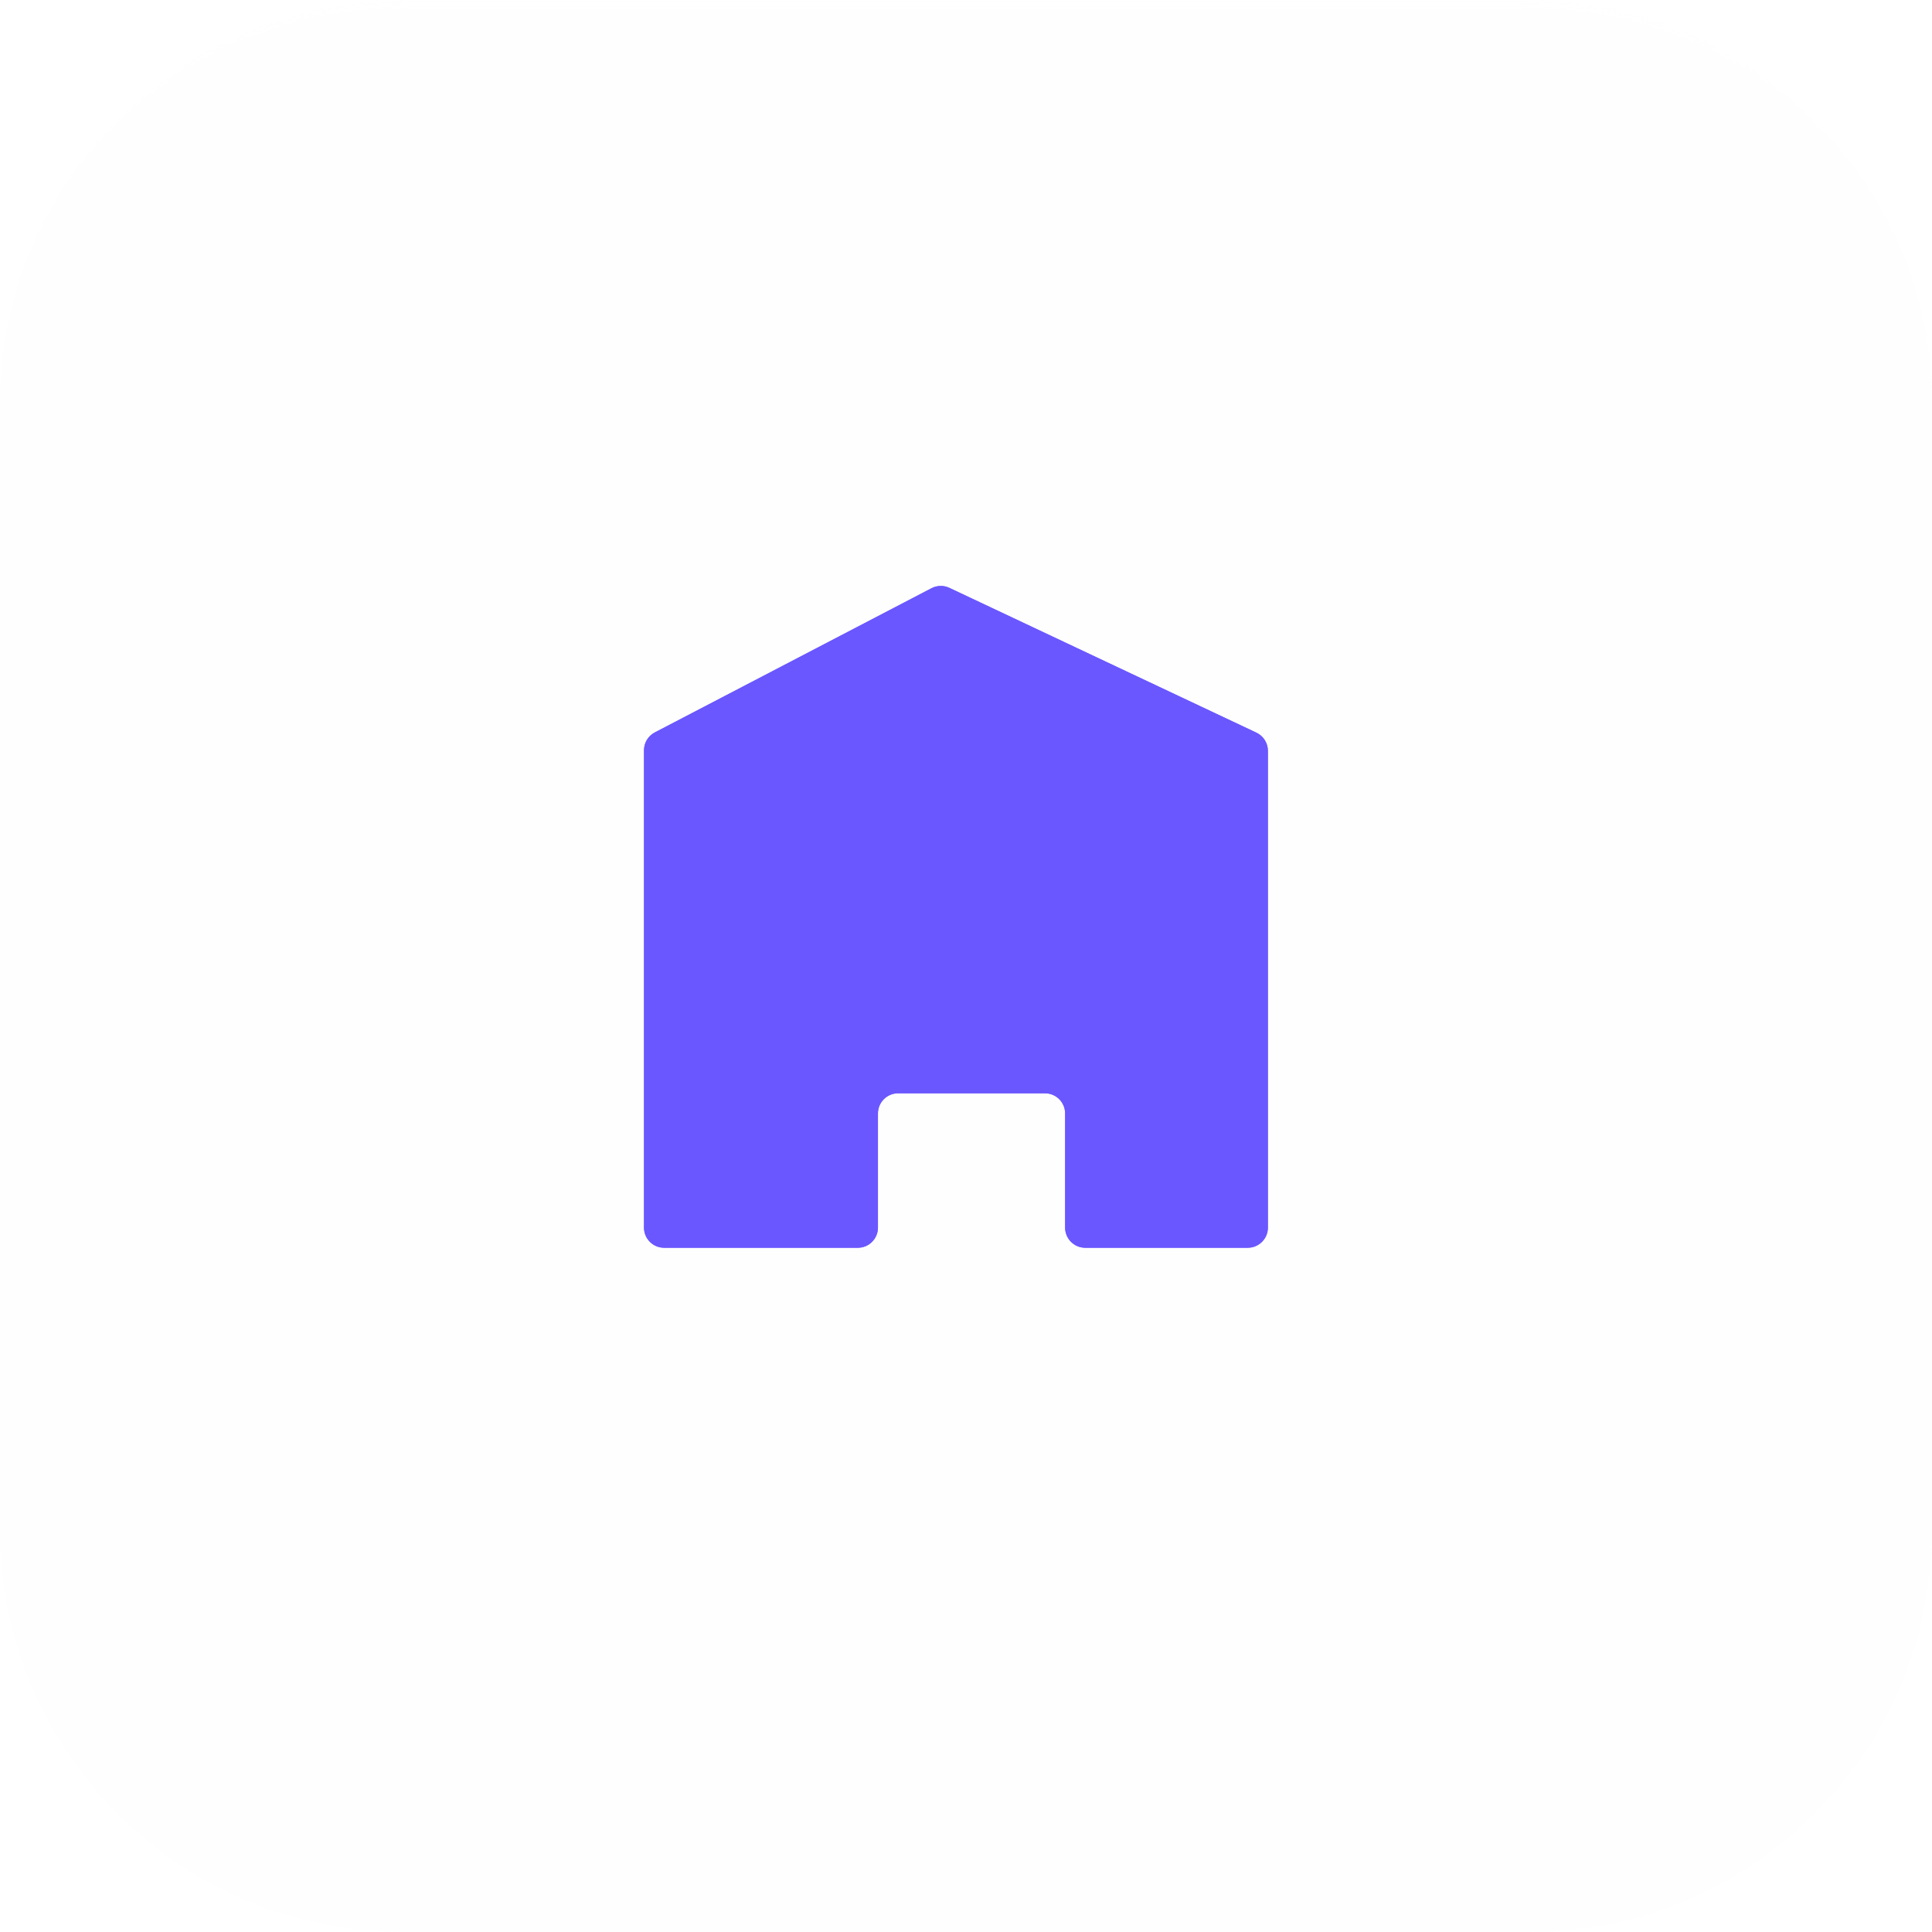 <?xml version="1.0" encoding="UTF-8"?> <svg xmlns="http://www.w3.org/2000/svg" width="78" height="78" viewBox="0 0 78 78" fill="none"> <g clip-path="url(#clip0_64_113)"> <g filter="url(#filter0_f_64_113)"> <path d="M50.721 29.578L38.329 23.734C38.099 23.626 37.832 23.631 37.607 23.749L26.437 29.57C26.168 29.71 26 29.988 26 30.291V49.562C26 50.011 26.364 50.375 26.812 50.375H34.633C35.081 50.375 35.445 50.011 35.445 49.562V44.952C35.445 44.503 35.809 44.139 36.258 44.139H42.189C42.638 44.139 43.002 44.503 43.002 44.952V49.562C43.002 50.011 43.365 50.375 43.814 50.375H50.375C50.824 50.375 51.188 50.011 51.188 49.562V30.313C51.188 29.998 51.006 29.712 50.721 29.578Z" fill="#6A57FF"></path> </g> <g filter="url(#filter1_bf_64_113)"> <mask id="path-2-inside-1_64_113" fill="white"> <path d="M0 16.25C0 7.275 7.275 0 16.25 0H61.75C70.725 0 78 7.275 78 16.25V61.75C78 70.725 70.725 78 61.75 78H16.25C7.275 78 0 70.725 0 61.75V16.25Z"></path> </mask> <path d="M0 16.25C0 7.275 7.275 0 16.25 0H61.75C70.725 0 78 7.275 78 16.25V61.75C78 70.725 70.725 78 61.75 78H16.25C7.275 78 0 70.725 0 61.75V16.25Z" fill="#FCFCFC" fill-opacity="0.09"></path> <path d="M0 16.25C0 7.096 7.421 -0.325 16.575 -0.325H61.425C70.579 -0.325 78 7.096 78 16.25V16.25C78 7.455 70.725 0.325 61.75 0.325H16.25C7.275 0.325 0 7.455 0 16.25V16.25ZM78 78H0H78ZM0 78V0V78ZM78 0V78V0Z" fill="white" mask="url(#path-2-inside-1_64_113)"></path> </g> <path d="M50.721 29.578L38.329 23.734C38.099 23.626 37.832 23.631 37.607 23.748L26.437 29.57C26.168 29.71 26 29.988 26 30.29V49.562C26 50.011 26.364 50.375 26.812 50.375H34.633C35.081 50.375 35.445 50.011 35.445 49.562V44.952C35.445 44.503 35.809 44.139 36.258 44.139H42.189C42.638 44.139 43.002 44.503 43.002 44.952V49.562C43.002 50.011 43.365 50.375 43.814 50.375H50.375C50.824 50.375 51.188 50.011 51.188 49.562V30.313C51.188 29.998 51.006 29.712 50.721 29.578Z" fill="#6A57FF"></path> </g> <defs> <filter id="filter0_f_64_113" x="25.188" y="22.844" width="26.812" height="28.343" filterUnits="userSpaceOnUse" color-interpolation-filters="sRGB"> <feFlood flood-opacity="0" result="BackgroundImageFix"></feFlood> <feBlend mode="normal" in="SourceGraphic" in2="BackgroundImageFix" result="shape"></feBlend> <feGaussianBlur stdDeviation="0.406" result="effect1_foregroundBlur_64_113"></feGaussianBlur> </filter> <filter id="filter1_bf_64_113" x="-13.877" y="-13.877" width="105.755" height="105.755" filterUnits="userSpaceOnUse" color-interpolation-filters="sRGB"> <feFlood flood-opacity="0" result="BackgroundImageFix"></feFlood> <feGaussianBlur in="BackgroundImageFix" stdDeviation="6.939"></feGaussianBlur> <feComposite in2="SourceAlpha" operator="in" result="effect1_backgroundBlur_64_113"></feComposite> <feBlend mode="normal" in="SourceGraphic" in2="effect1_backgroundBlur_64_113" result="shape"></feBlend> <feGaussianBlur stdDeviation="1.219" result="effect2_foregroundBlur_64_113"></feGaussianBlur> </filter> <clipPath id="clip0_64_113"> <rect width="78" height="78" fill="white"></rect> </clipPath> </defs> </svg> 